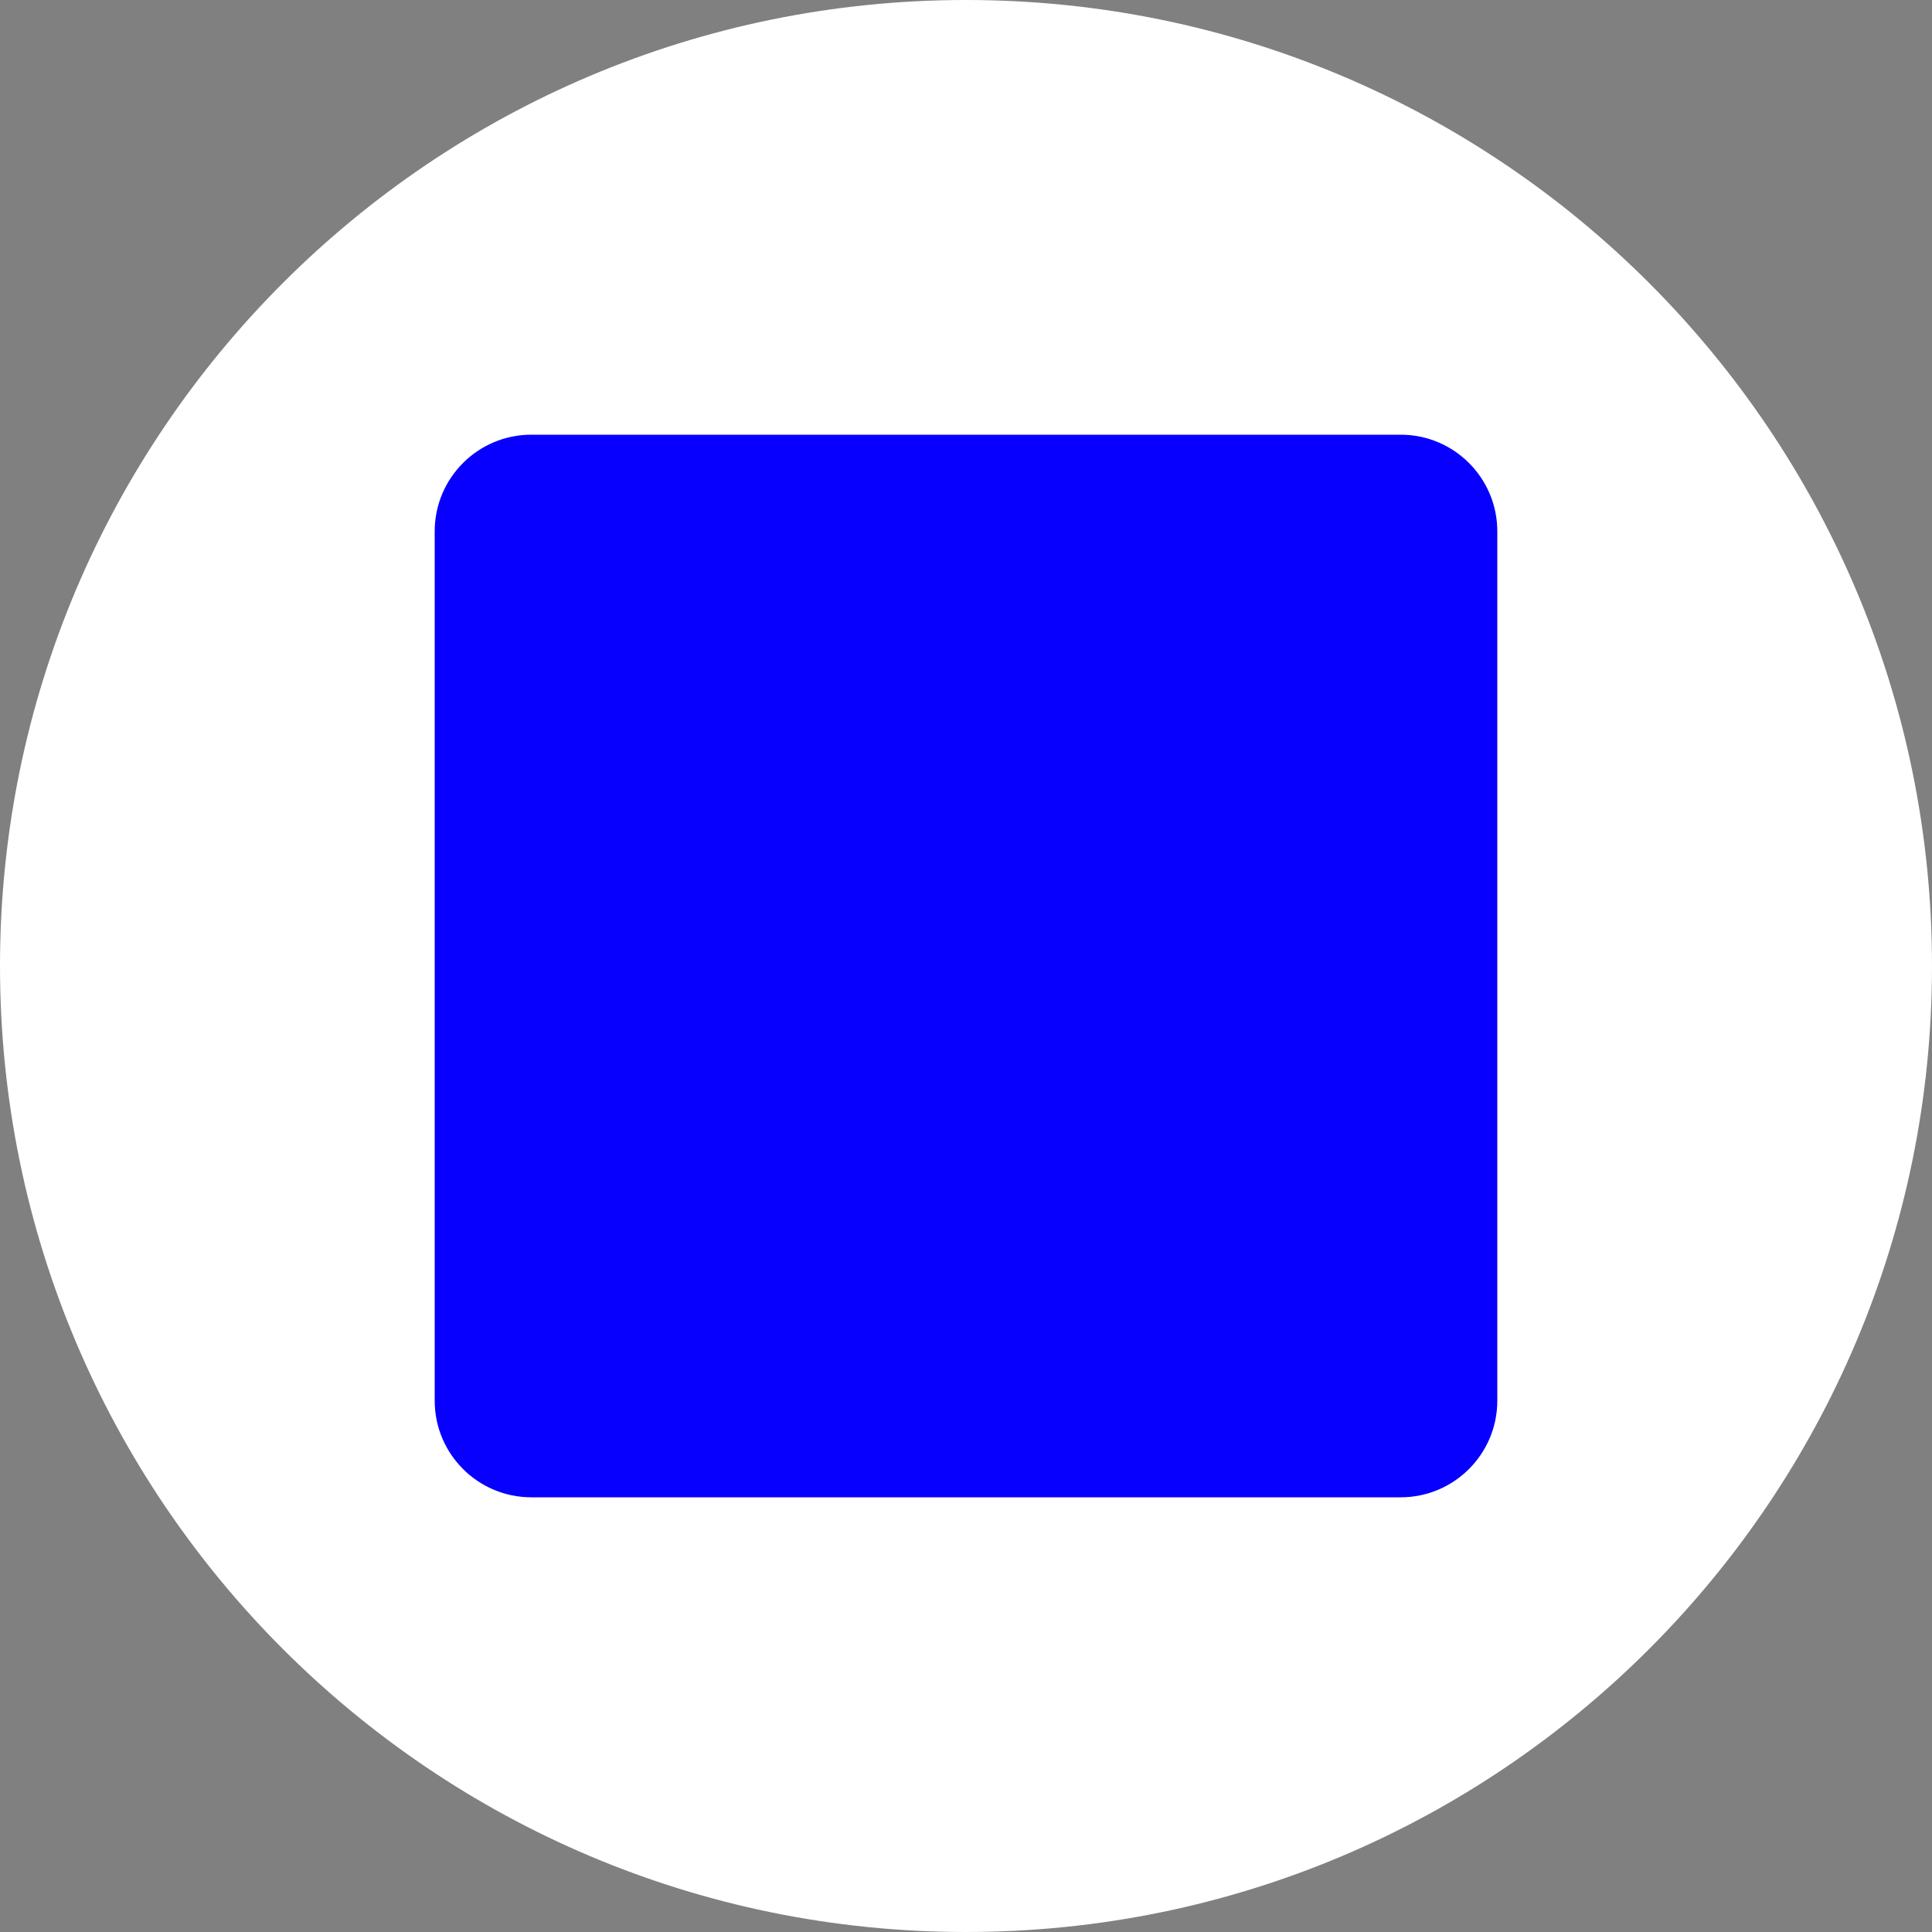 <svg width="20" height="20" viewBox="0 0 20 20" fill="none" xmlns="http://www.w3.org/2000/svg">
<rect x="0" y="0" width="20" height="20" fill="#808080" stroke="none"/>
<g clip-path="url(#clip0_74_207)">
<path d="M10 20C15.523 20 20 15.523 20 10C20 4.477 15.523 0 10 0C4.477 0 0 4.477 0 10C0 15.523 4.477 20 10 20Z" fill="white"/>
<path d="M4.5 5.5C4.5 4.948 4.948 4.5 5.5 4.5H14.5C15.052 4.5 15.5 4.948 15.5 5.5V14.5C15.5 15.052 15.052 15.5 14.5 15.5H5.5C4.948 15.5 4.5 15.052 4.5 14.5V5.5Z" fill="#0700FF"/>
</g>
<defs>
<clipPath id="clip0_74_207">
<rect width="20" height="20" fill="white"/>
</clipPath>
</defs>
</svg>

